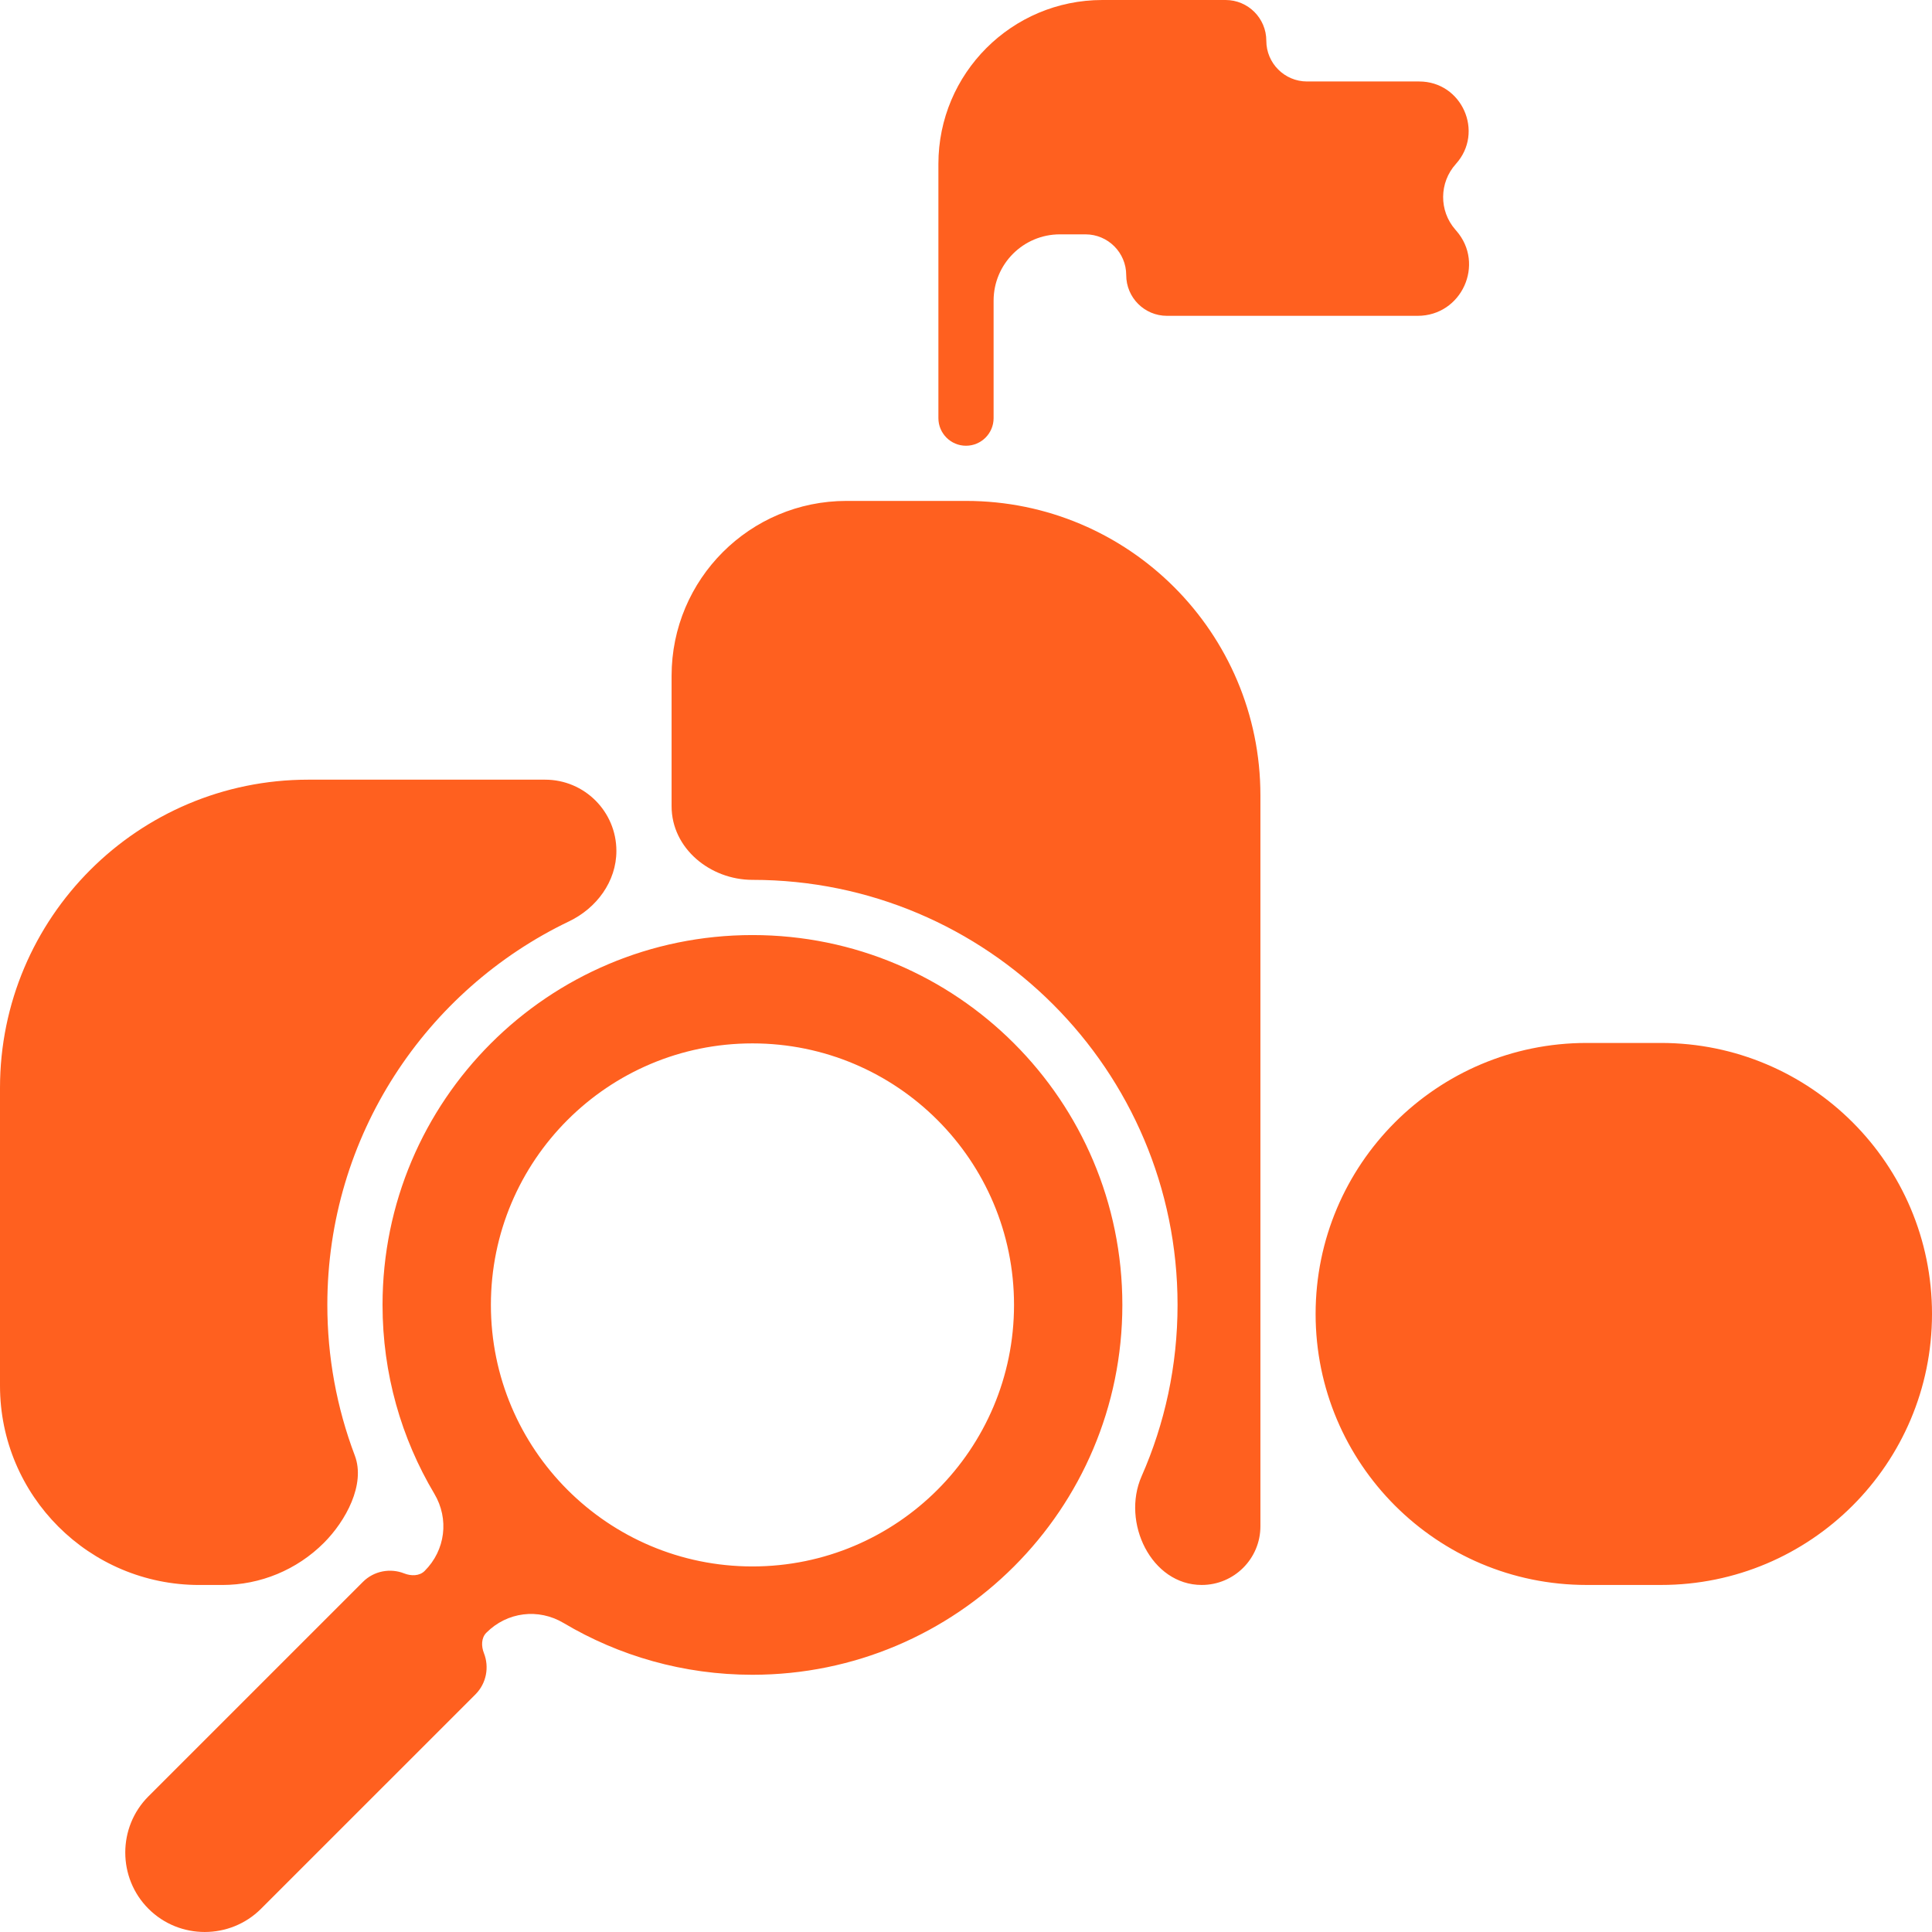 <?xml version="1.0" encoding="UTF-8"?> <svg xmlns="http://www.w3.org/2000/svg" width="70" height="70" viewBox="0 0 70 70" fill="none"><path fill-rule="evenodd" clip-rule="evenodd" d="M60.181 37.788C65.604 37.788 70 42.184 70 47.607V47.607C70 53.03 65.604 57.426 60.181 57.426H57.486C52.063 57.426 47.667 53.03 47.667 47.607V47.607C47.667 42.184 52.063 37.788 57.486 37.788H60.181ZM24.333 29.211C24.333 30.74 25.734 31.879 27.263 31.879V31.879C35.769 31.879 42.665 38.775 42.665 47.279C42.665 49.488 42.2 51.587 41.363 53.486C40.625 55.158 41.712 57.426 43.54 57.426V57.426C44.715 57.426 45.667 56.474 45.667 55.3V28.816C45.667 22.925 40.891 18.149 35 18.149H30.669C27.17 18.149 24.333 20.986 24.333 24.486V29.211ZM11.734 55.902V55.902C12.526 55.11 13.252 53.782 12.855 52.735C12.198 51 11.86 49.155 11.86 47.279C11.86 41.154 15.438 35.864 20.617 33.383C21.616 32.904 22.333 31.939 22.333 30.831V30.831C22.333 29.405 21.177 28.249 19.751 28.249H11.167C4.999 28.249 0 33.249 0 39.416V50.208C0 54.194 3.232 57.427 7.219 57.427H8.053C9.433 57.427 10.757 56.878 11.734 55.902V55.902ZM40.665 47.279C40.665 47.279 40.665 47.279 40.665 47.279C40.665 54.681 34.665 60.68 27.263 60.68C24.763 60.68 22.424 59.996 20.421 58.805C19.506 58.261 18.376 58.402 17.623 59.155V59.155C17.433 59.344 17.435 59.647 17.533 59.895C17.731 60.396 17.628 60.989 17.225 61.392L9.457 69.159C8.335 70.28 6.501 70.28 5.38 69.159C4.259 68.038 4.258 66.204 5.38 65.083L13.148 57.316C13.551 56.912 14.145 56.81 14.645 57.008C14.894 57.106 15.196 57.108 15.386 56.918V56.918C16.139 56.166 16.28 55.035 15.736 54.12C14.544 52.118 13.86 49.779 13.86 47.279C13.86 39.879 19.861 33.879 27.263 33.879C34.665 33.879 40.665 39.878 40.665 47.279C40.665 47.279 40.665 47.279 40.665 47.279V47.279ZM36.74 47.279C36.74 42.046 32.497 37.804 27.263 37.804C22.029 37.804 17.786 42.046 17.786 47.279C17.786 52.513 22.029 56.755 27.263 56.755C32.497 56.755 36.74 52.513 36.74 47.279ZM36 10.894C36 9.567 37.075 8.491 38.402 8.491H39.329C40.144 8.491 40.805 9.152 40.805 9.967V9.967C40.805 10.783 41.466 11.443 42.281 11.443H51.364C52.959 11.443 53.814 9.567 52.767 8.363L52.727 8.317C52.133 7.634 52.142 6.615 52.748 5.942V5.942C53.787 4.791 52.97 2.952 51.419 2.952H47.357C46.542 2.952 45.881 2.291 45.881 1.476V1.476C45.881 0.661 45.22 0 44.405 0H39.94C36.66 0 34 2.66 34 5.94V15.15C34 15.702 34.448 16.15 35 16.15V16.15C35.552 16.15 36 15.702 36 15.15V10.894Z" fill="#FF601F"></path></svg> 